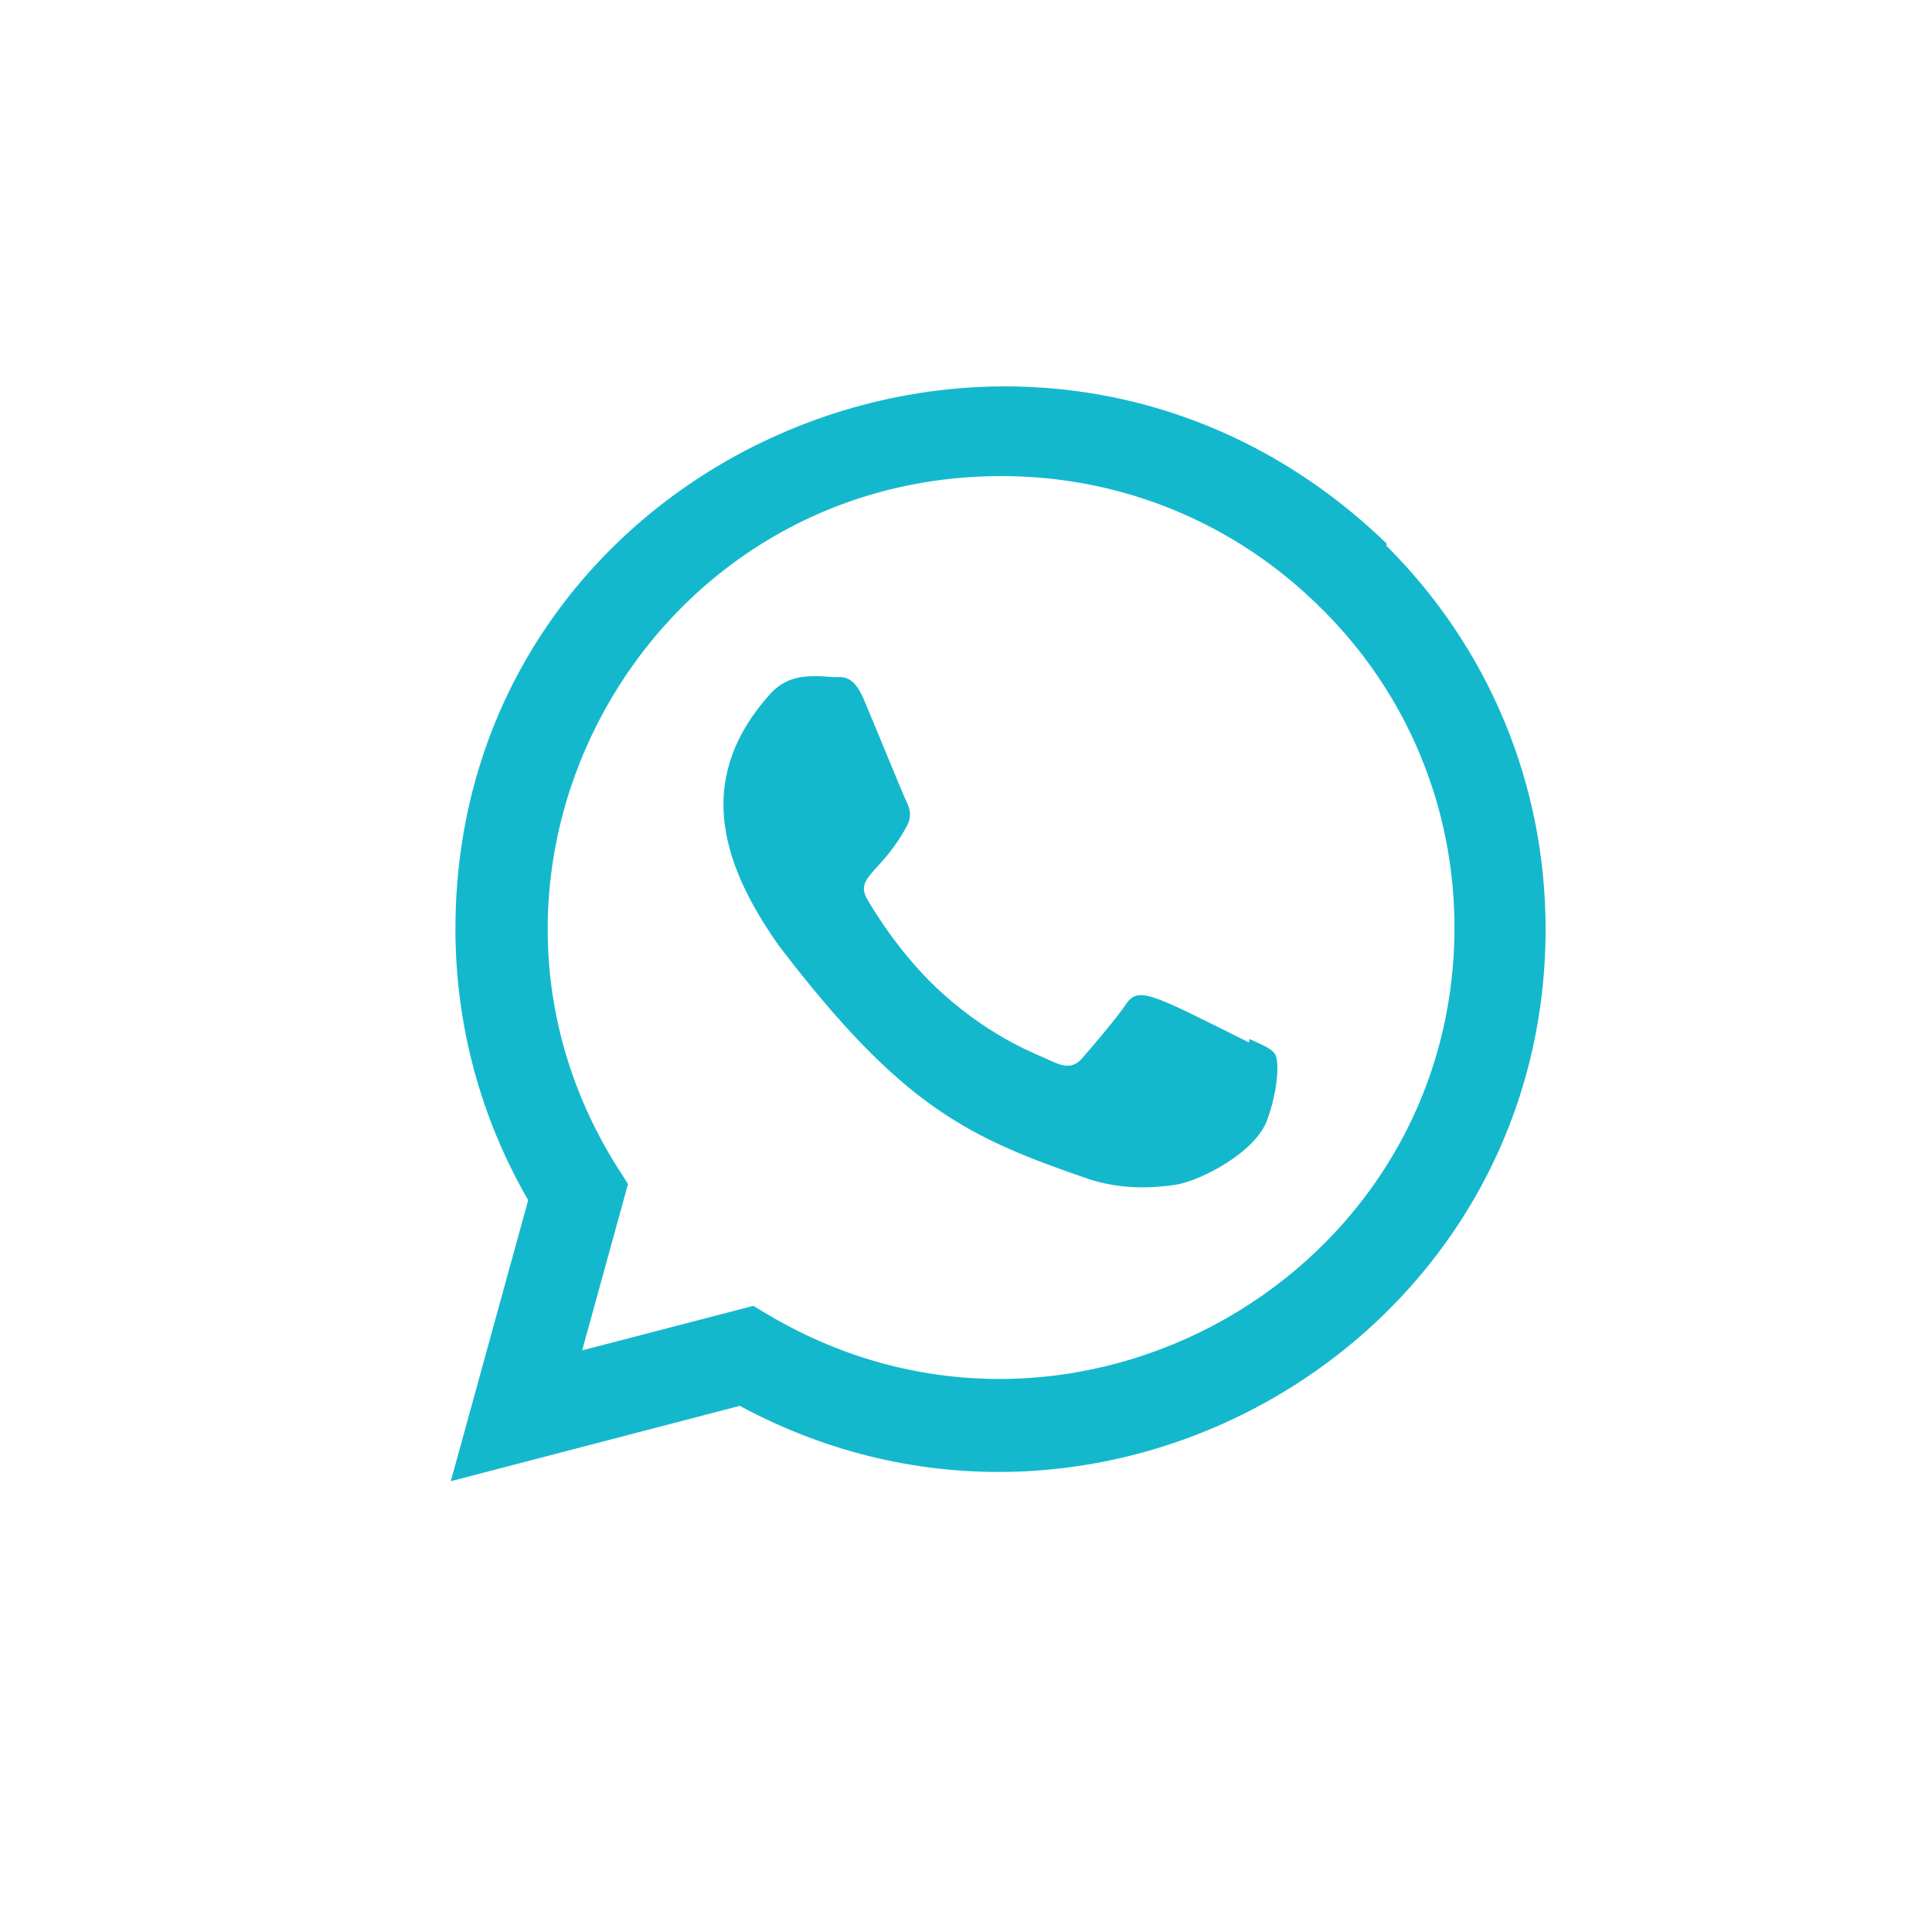 <?xml version="1.0" encoding="UTF-8"?> <svg xmlns="http://www.w3.org/2000/svg" width="36" height="36" viewBox="0 0 36 36" fill="none"> <g clip-path="url(#clip0)"> <path d="M23.281 19.361L23.273 19.425C21.404 18.493 21.209 18.369 20.967 18.731C20.8 18.982 20.312 19.55 20.165 19.719C20.016 19.885 19.868 19.897 19.616 19.783C19.361 19.655 18.542 19.387 17.573 18.52C16.818 17.845 16.312 17.016 16.162 16.761C15.913 16.331 16.434 16.27 16.909 15.372C16.994 15.193 16.95 15.053 16.887 14.927C16.823 14.799 16.316 13.55 16.104 13.051C15.9 12.555 15.69 12.618 15.532 12.618C15.043 12.575 14.685 12.582 14.37 12.91C12.998 14.418 13.344 15.974 14.518 17.628C16.824 20.647 18.053 21.203 20.301 21.975C20.908 22.168 21.461 22.14 21.899 22.078C22.387 22 23.401 21.465 23.613 20.866C23.829 20.266 23.829 19.769 23.765 19.654C23.703 19.54 23.536 19.476 23.281 19.361Z" fill="#14B8CD"></path> <path d="M25.842 10.132C19.306 3.814 8.49 8.396 8.486 17.309C8.486 19.091 8.953 20.828 9.842 22.363L8.4 27.6L13.785 26.196C20.504 29.826 28.797 25.006 28.8 17.314C28.8 14.615 27.746 12.074 25.829 10.165L25.842 10.132ZM27.102 17.286C27.097 23.774 19.975 27.826 14.342 24.515L14.036 24.333L10.848 25.162L11.702 22.063L11.499 21.744C7.994 16.164 12.021 8.871 18.661 8.871C20.917 8.871 23.035 9.751 24.629 11.345C26.223 12.925 27.102 15.042 27.102 17.286Z" fill="#14B8CD"></path> </g> <defs> <clipPath id="clip0"> <rect width="20.4" height="20.4" fill="white" transform="translate(8.4 7.2)"></rect> </clipPath> </defs> </svg> 
